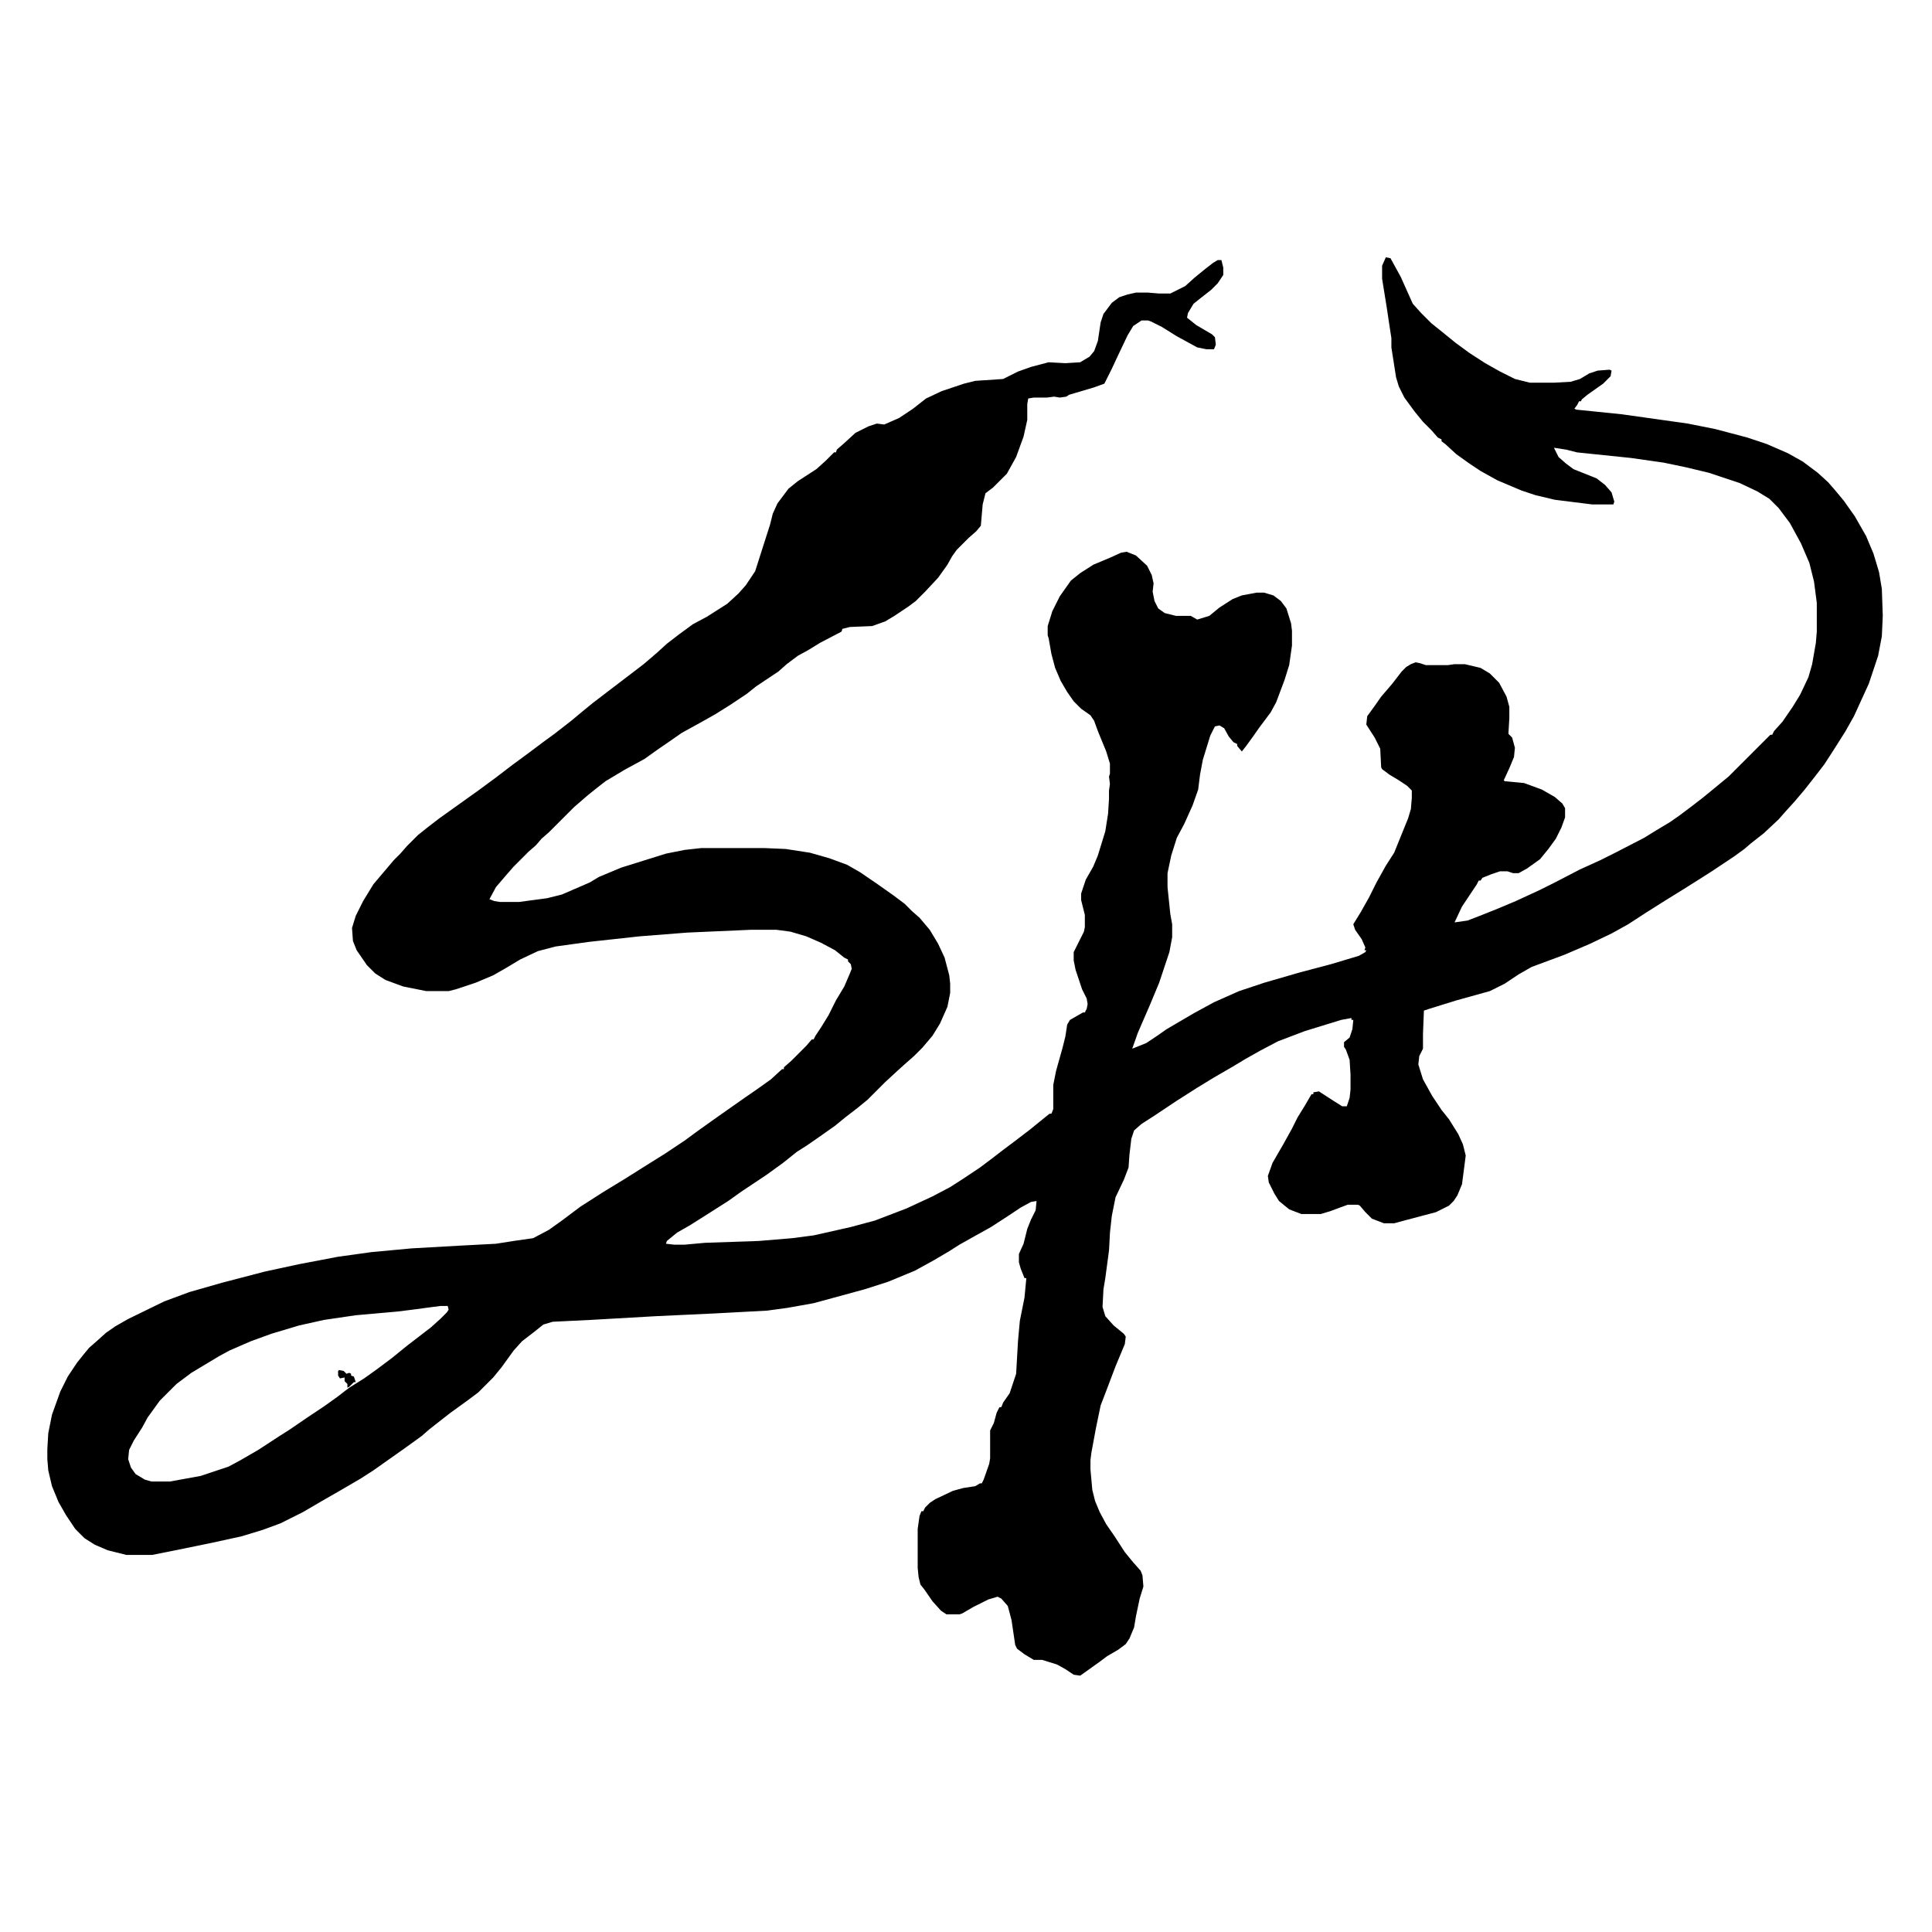 <?xml version="1.0" encoding="UTF-8"?>
<svg version="1.1" viewBox="0 0 2080 2080" width="130" height="130" xmlns="http://www.w3.org/2000/svg">
<path transform="translate(1492,277)" d="m0 0 5 1 11 20 13 29 9 10 11 11 10 8 16 13 15 11 17 11 16 9 16 8 16 4h26l18-1 10-3 10-6 9-3 13-1 2 1-1 6-8 8-17 12-6 5-1 2h-2l-2 4-3 4 2 1 49 5 71 10 30 6 34 9 21 7 23 10 16 9 16 12 11 10 7 8 10 12 12 17 12 21 8 19 6 20 3 18 1 29-1 22-4 21-10 30-16 35-9 16-12 19-11 17-10 13-11 14-11 13-10 11-7 8-16 15-14 11-7 6-11 8-24 16-11 7-19 12-21 13-19 12-20 13-18 10-23 11-28 12-35 13-14 8-15 10-16 8-36 10-29 9-6 2-1 25v16l-4 8-1 9 5 16 10 18 10 15 8 10 10 16 5 11 3 12-1 8-3 23-5 12-4 6-5 5-14 7-34 9-11 3h-11l-13-5-7-7-6-7-2-1h-11l-19 7-10 3h-21l-13-5-11-9-5-8-6-12-1-7 5-14 11-19 10-18 6-12 8-13 7-12h2v-2l6-1 17 11 8 5h5l3-9 1-9v-16l-1-16-4-11-2-3v-5l6-5 3-9 1-10h-2v-2l-11 2-39 12-29 11-19 10-16 9-15 9-19 11-18 11-22 14-24 16-14 9-8 7-3 9-2 17-1 14-5 13-9 19-4 20-2 18-1 19-4 30-2 12-1 19 3 10 9 10 11 9 2 3-1 8-10 24-11 29-5 13-5 24-5 27-1 8v10l2 22 3 12 5 12 7 13 9 13 11 17 9 11 8 9 2 5 1 12-4 13-4 19-2 12-5 12-4 6-8 6-12 7-8 6-21 15-7-1-9-6-9-5-16-5h-9l-10-6-8-6-2-4-4-27-4-15-7-8-4-2-10 3-16 8-12 7-3 1h-14l-6-4-9-10-9-13-4-5-2-8-1-10v-42l2-14 2-5h2l2-4 5-5 6-4 19-9 11-3 13-2 5-3h2l2-4 6-17 1-6v-30l4-8 3-11 3-6h2l2-5 7-10 7-21 2-35 2-22 5-25 2-21h-2l-4-10-2-7v-9l5-11 4-16 4-10 5-10 1-10-6 1-11 6-12 8-20 13-18 10-16 9-11 7-17 10-20 11-29 12-25 8-55 15-28 5-22 3-56 3-64 3-70 4-41 2-10 3-10 8-13 10-9 10-13 18-9 11-16 16-12 9-18 13-9 7-14 11-8 7-18 13-34 24-14 9-24 14-14 8-24 14-24 12-19 7-23 7-32 7-39 8-25 5h-28l-20-5-14-6-11-7-10-10-10-15-8-14-7-17-4-17-1-12v-11l1-17 4-20 9-25 8-16 10-15 8-10 5-6 8-7 10-9 10-7 14-8 39-19 27-10 35-10 46-12 37-8 42-8 36-5 43-4 53-3 38-2 19-3 21-3 17-9 14-10 20-15 25-16 23-14 19-12 24-15 21-14 15-11 14-10 17-12 20-14 13-9 14-10 12-11h2v-2l8-7 16-16 6-7h2l2-4 6-9 8-13 8-16 9-15 6-14 2-5-1-5-3-3v-2l-4-2-10-8-15-8-16-7-17-5-15-2h-28l-68 3-51 4-55 6-36 5-19 5-19 9-15 9-14 8-19 8-21 7-8 2h-24l-25-5-19-7-11-7-9-9-11-16-4-10-1-14 4-13 8-16 11-18 22-26 7-7 7-8 12-12 10-8 13-10 42-30 19-14 17-13 19-14 16-12 11-8 18-14 12-10 11-9 17-13 38-29 14-12 11-10 13-10 15-11 15-8 22-14 12-11 8-9 10-15 16-50 3-12 5-11 12-16 10-8 20-13 10-9 9-9h2l1-3 8-7 12-11 14-7 9-3 8 1 16-7 15-10 14-11 17-8 24-8 12-3 30-2 16-8 14-5 19-5 18 1 16-1 10-6 5-6 4-11 3-20 3-9 9-12 8-6 9-3 9-2h13l12 1h12l16-8 10-9 11-9 9-7 5-3h4l2 8v8l-6 9-7 7-14 11-5 4-6 10-1 5 10 8 17 10 3 3 1 8-2 5h-8l-10-2-22-12-16-10-12-6-3-1h-7l-9 6-6 10-10 21-7 15-8 16-11 4-27 8-3 2-7 1-6-1-8 1h-14l-6 1-1 6v17l-4 18-8 22-10 18-15 15-8 6-3 12-2 23-5 6-8 7-13 13-5 7-5 9-10 14-14 15-10 10-8 6-15 10-10 6-14 5-24 1-8 2-1 3-23 12-13 8-11 6-12 9-9 8-24 16-10 8-18 12-16 10-16 9-20 11-10 7-16 11-14 10-22 12-20 12-9 7-10 8-15 13-27 27-8 7-6 7-8 7-16 16-7 8-12 14-7 13 5 2 6 1h21l30-4 16-4 30-13 10-6 24-10 48-15 20-4 18-2h68l23 1 26 4 21 6 19 7 14 8 19 13 17 12 12 9 8 8 8 7 11 13 9 15 7 15 5 19 1 9v10l-3 15-8 18-8 13-11 13-9 9-8 7-10 9-13 12-19 19-11 9-13 10-11 9-17 12-13 9-11 7-15 12-18 13-27 18-14 10-22 14-19 12-14 8-11 9-1 3 9 1h11l22-2 58-2 36-3 23-3 40-9 26-7 34-13 28-13 19-10 14-9 18-12 12-9 13-10 12-9 17-13 16-13 5-4h2l2-5v-26l3-15 7-25 3-12 2-13 3-5 14-8h2l2-4 1-5-1-6-5-10-7-21-2-10v-9l11-22 1-5v-13l-4-16v-7l5-15 8-14 5-12 8-26 3-19 1-16v-9l1-7-1-8 1-3v-11l-4-13-9-22-4-11-4-6-10-7-8-8-7-10-7-12-6-14-4-15-3-17-1-3v-10l5-16 8-16 12-17 10-8 14-9 19-8 11-5 6-1 10 4 12 11 5 10 2 9-1 9 2 10 4 8 7 5 12 3h16l7 4 13-4 11-9 14-9 10-4 16-3h8l10 3 8 6 6 8 5 16 1 8v16l-3 21-5 16-9 24-6 11-12 16-7 10-8 11-4 5-5-6v-2l-4-2-5-6-5-9-5-3-5 1-5 10-8 26-3 16-2 16-6 17-9 20-8 15-6 19-4 19v15l3 29 2 11v14l-3 16-11 33-10 24-13 30-6 17 15-6 12-8 10-7 29-17 22-12 27-12 27-9 38-11 34-9 30-9 7-4 1-2h-2l1-3-4-9-7-10-2-6 8-13 9-16 8-16 10-18 9-14 15-37 3-10 1-12v-8l-5-5-9-6-10-6-8-6-1-2-1-20-6-12-9-14 1-9 8-11 7-10 12-14 10-13 5-5 5-3 5-2 5 1 6 2h24l7-1h11l17 4 10 6 10 10 8 15 3 11v12l-1 17 4 4 3 11-1 10-5 12-6 13 1 1 21 2 19 7 14 8 8 7 3 5v10l-4 11-6 12-8 11-9 11-14 10-9 5h-6l-6-2h-8l-9 3-10 4-2 3h-2l-2 4-16 24-8 17 14-2 13-5 20-8 19-8 26-12 16-8 27-14 22-10 16-8 31-16 13-8 15-9 10-7 12-9 13-10 11-9 17-14 45-45h2l2-4 9-10 11-16 8-13 9-19 4-14 4-23 1-12v-31l-3-23-5-20-9-21-12-22-12-16-10-10-13-8-19-9-33-11-25-6-24-5-35-5-58-6-12-3-13-2 5 10 8 7 8 6 25 10 9 7 7 8 3 10-1 3h-23l-40-5-21-5-15-5-26-11-18-10-12-8-14-10-12-11-4-3v-2l-4-2-7-8-9-9-9-11-11-15-6-12-3-10-5-32v-10l-2-13-3-20-5-31v-14zm-1018 1129-30 4-16 2-45 4-34 5-27 6-30 9-22 8-23 10-11 6-30 18-16 12-18 18-13 18-6 11-9 14-5 10-1 10 3 9 5 7 10 6 7 2h20l33-6 30-10 13-7 19-11 23-15 11-7 19-13 18-12 14-10 13-10 16-10 14-10 16-12 16-13 26-20 10-9 7-7 2-3-1-4z"/>
<path transform="translate(365,1475)" d="m0 0 5 1 3 3 3-1 2 1v2l3 1 2 6h-2l-5 5-2 1v-4l-3-3v-4l-5 1-2-3v-5z"/>
<path transform="translate(916,1041)" d="m0 0"/>
</svg>